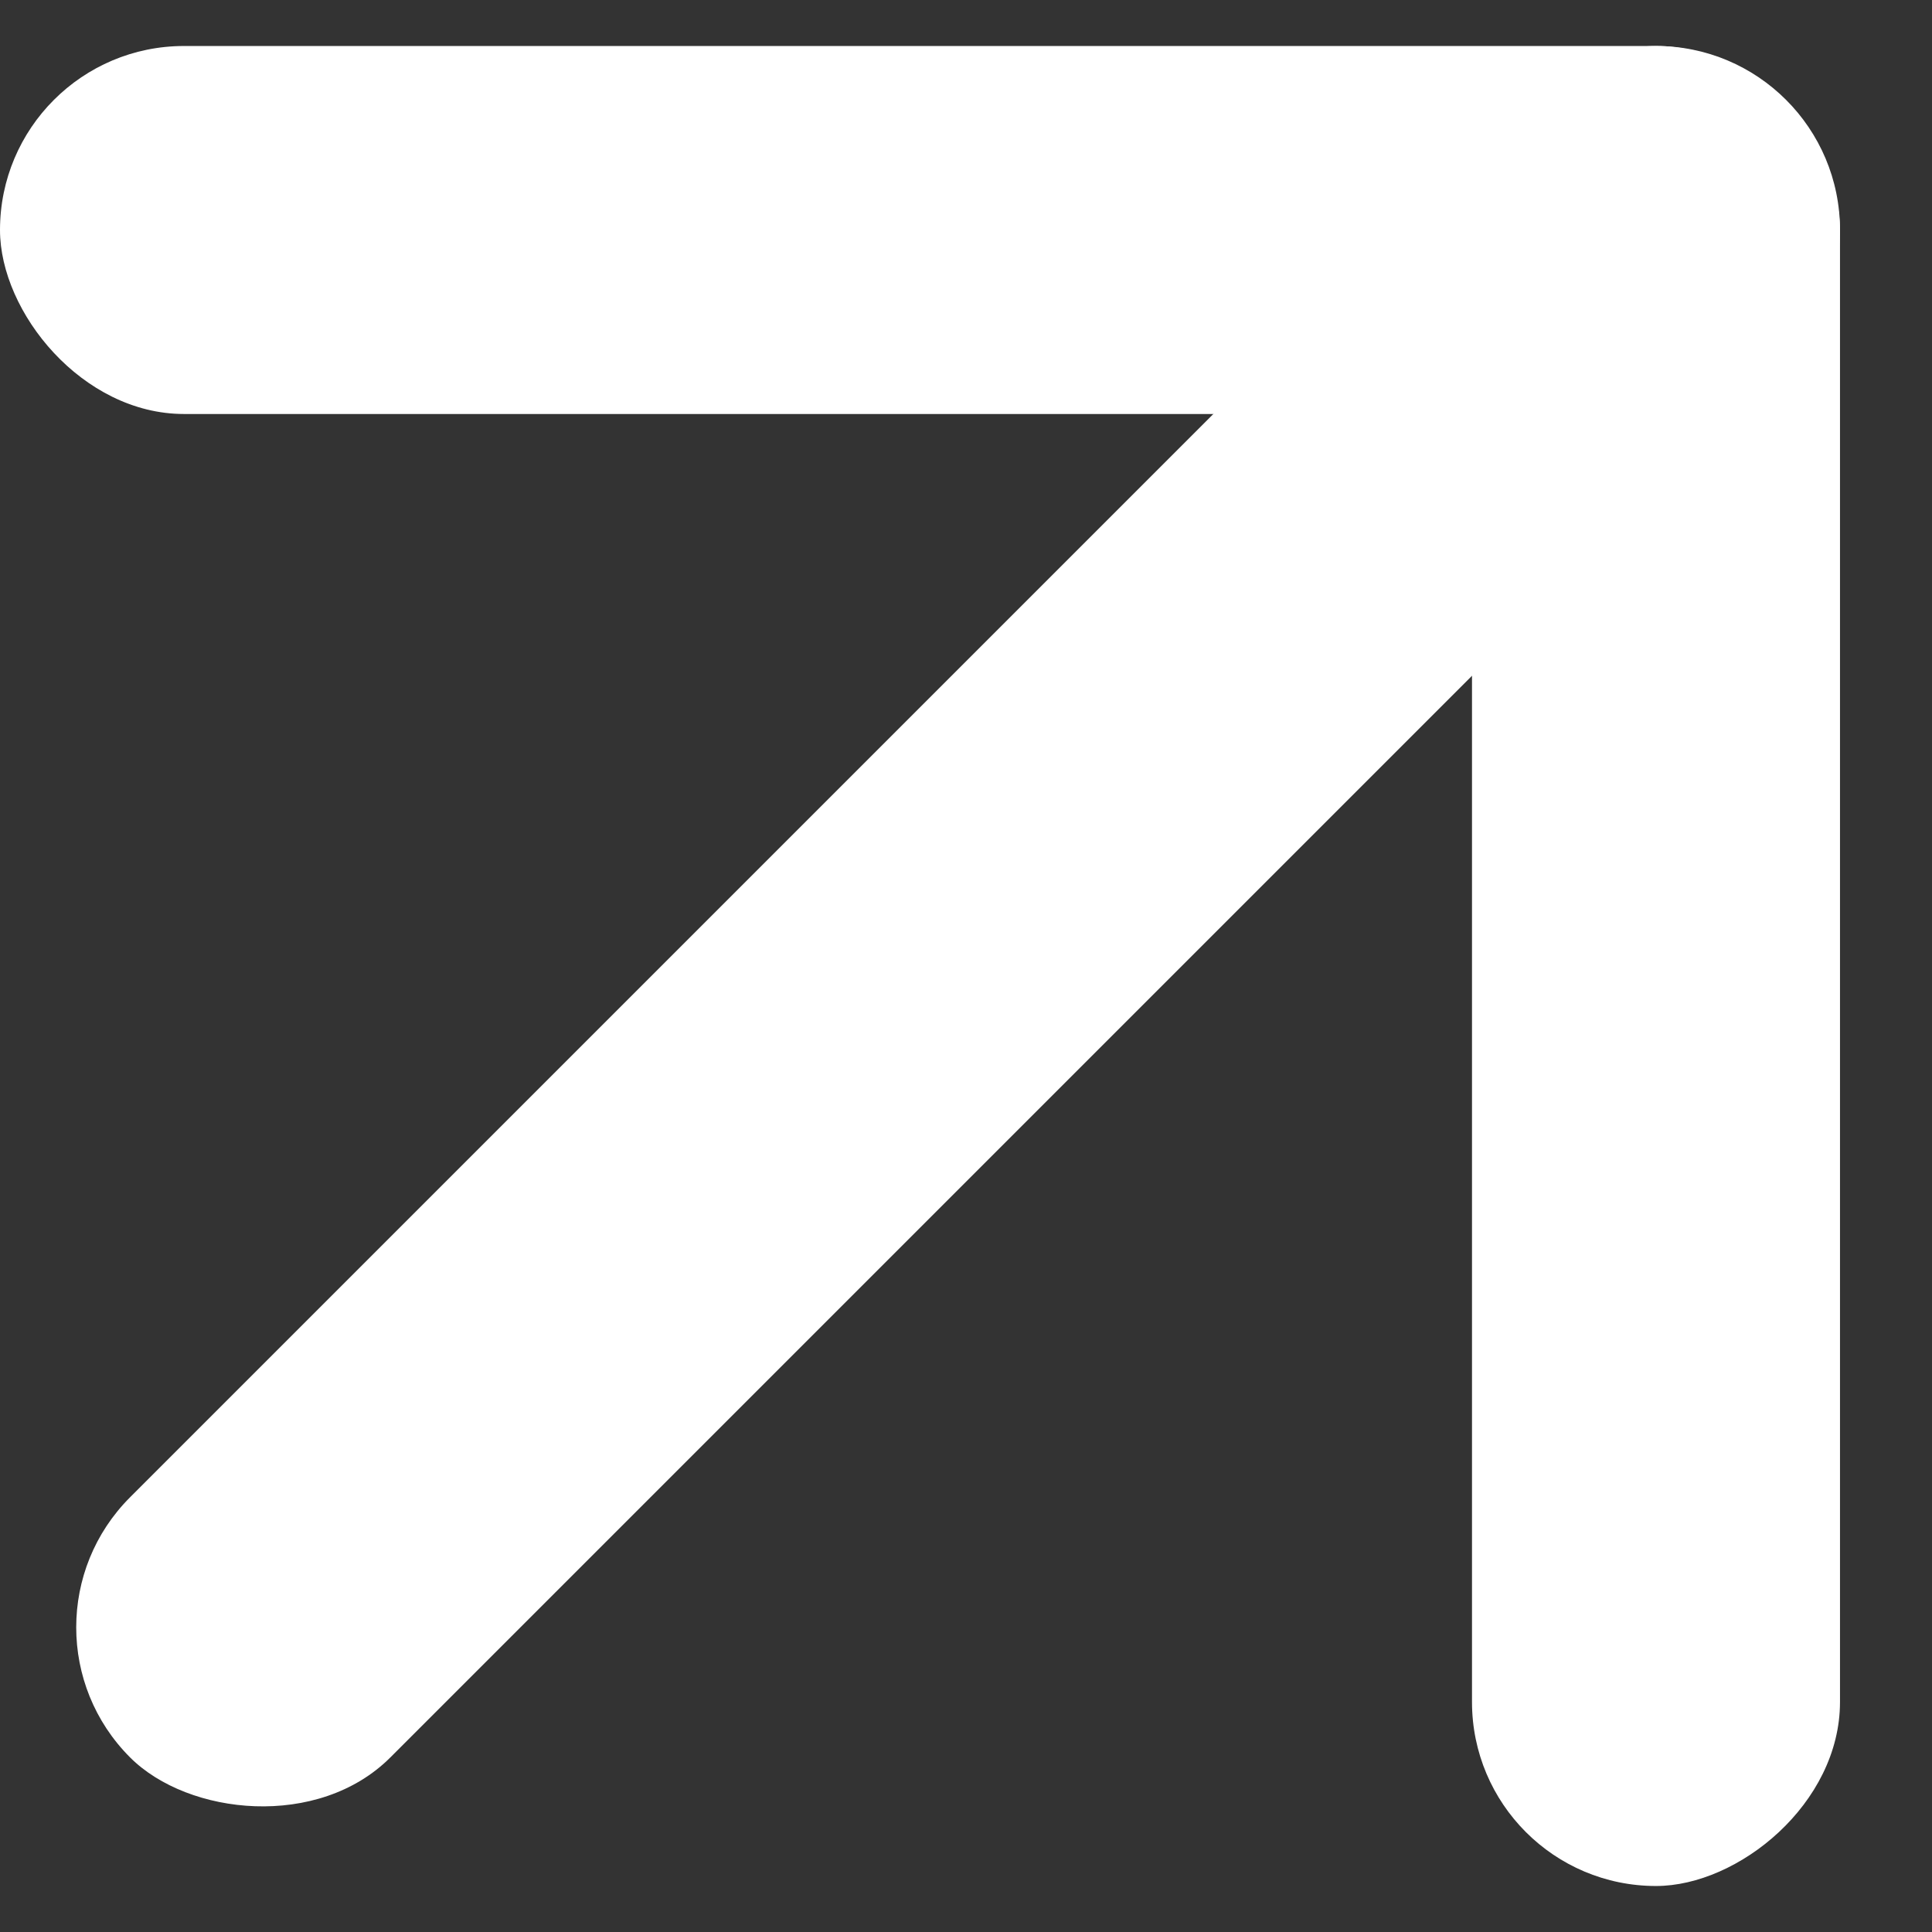 <?xml version="1.0" encoding="UTF-8"?> <svg xmlns="http://www.w3.org/2000/svg" width="42" height="42" viewBox="0 0 42 42" fill="none"><rect x="0" y="0" width="42" height="42" fill="#333333" stroke="none"/><rect y="1" width="40" height="8" rx="4" fill="white"></rect><rect x="32" y="41" width="40" height="8" rx="4" transform="rotate(-90 32 41)" fill="white"></rect><rect y="35.377" width="50.031" height="8" rx="4" transform="rotate(-45 0 35.377)" fill="white"></rect></svg> 